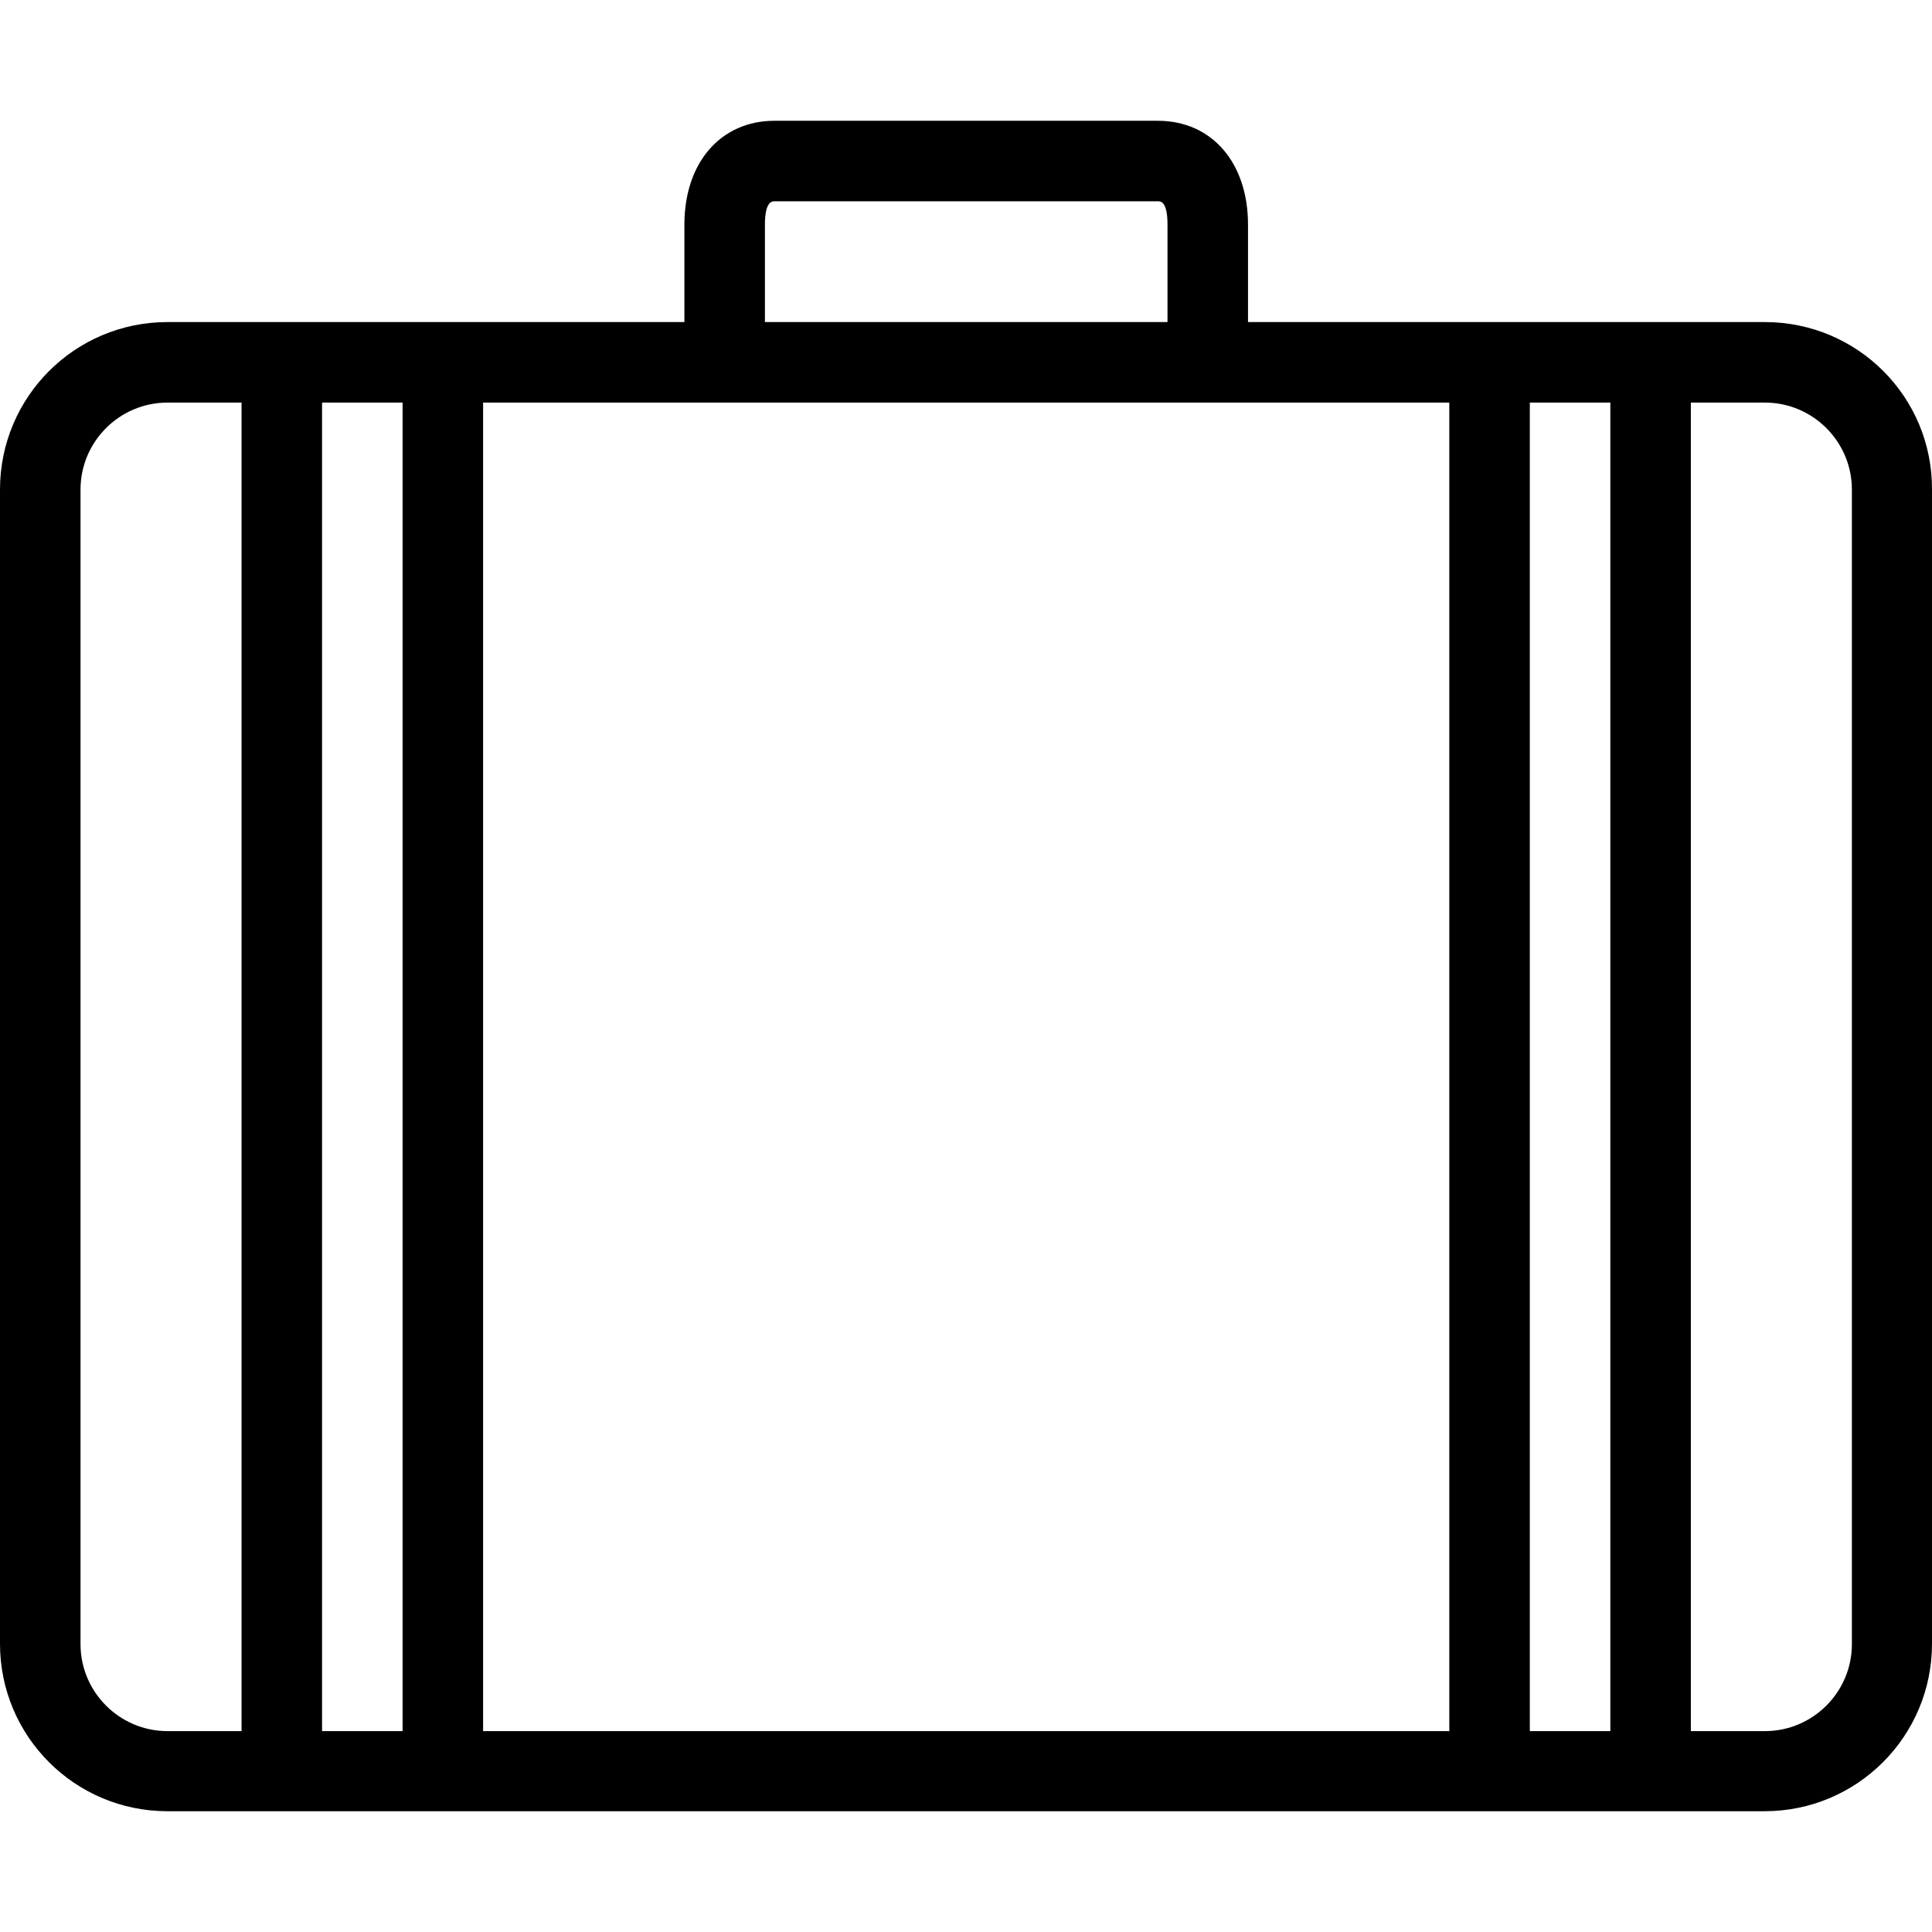 <?xml version="1.0" encoding="iso-8859-1"?>
<!-- Uploaded to: SVG Repo, www.svgrepo.com, Generator: SVG Repo Mixer Tools -->
<svg fill="#000000" height="800px" width="800px" version="1.1" id="Layer_1" xmlns="http://www.w3.org/2000/svg" xmlns:xlink="http://www.w3.org/1999/xlink" 
	 viewBox="0 0 511.893 511.893" xml:space="preserve">
<g>
	<g>
		<path d="M467.627,85.334h-136.96V59.52c0-16.427-9.6-27.52-23.893-27.52H205.227c-14.293,0-23.893,11.093-23.893,27.52v25.813
			H44.373C19.84,85.334,0,105.174,0,129.707V435.52c0,24.533,19.84,44.373,44.373,44.373H467.52
			c24.533,0,44.373-19.84,44.373-44.373V129.707C512,105.174,492.16,85.334,467.627,85.334z M202.667,59.52
			c0-6.187,1.92-6.187,2.56-6.187h101.547c0.747,0,2.56,0,2.56,6.187v25.813H202.667V59.52z M64,458.667H44.373
			c-12.693,0-23.04-10.347-23.04-23.04v-305.92c0-12.693,10.347-23.04,23.04-23.04H64V458.667z M85.333,458.667v-352h21.333v352
			H85.333z M384,458.667H128v-352h256V458.667z M426.667,458.667h-21.333v-352h21.333V458.667z M490.667,435.627L490.667,435.627
			c0,12.693-10.347,23.04-23.04,23.04H448v-352h19.627c12.693,0,23.04,10.347,23.04,23.04V435.627z"/>
	</g>
</g>
</svg>